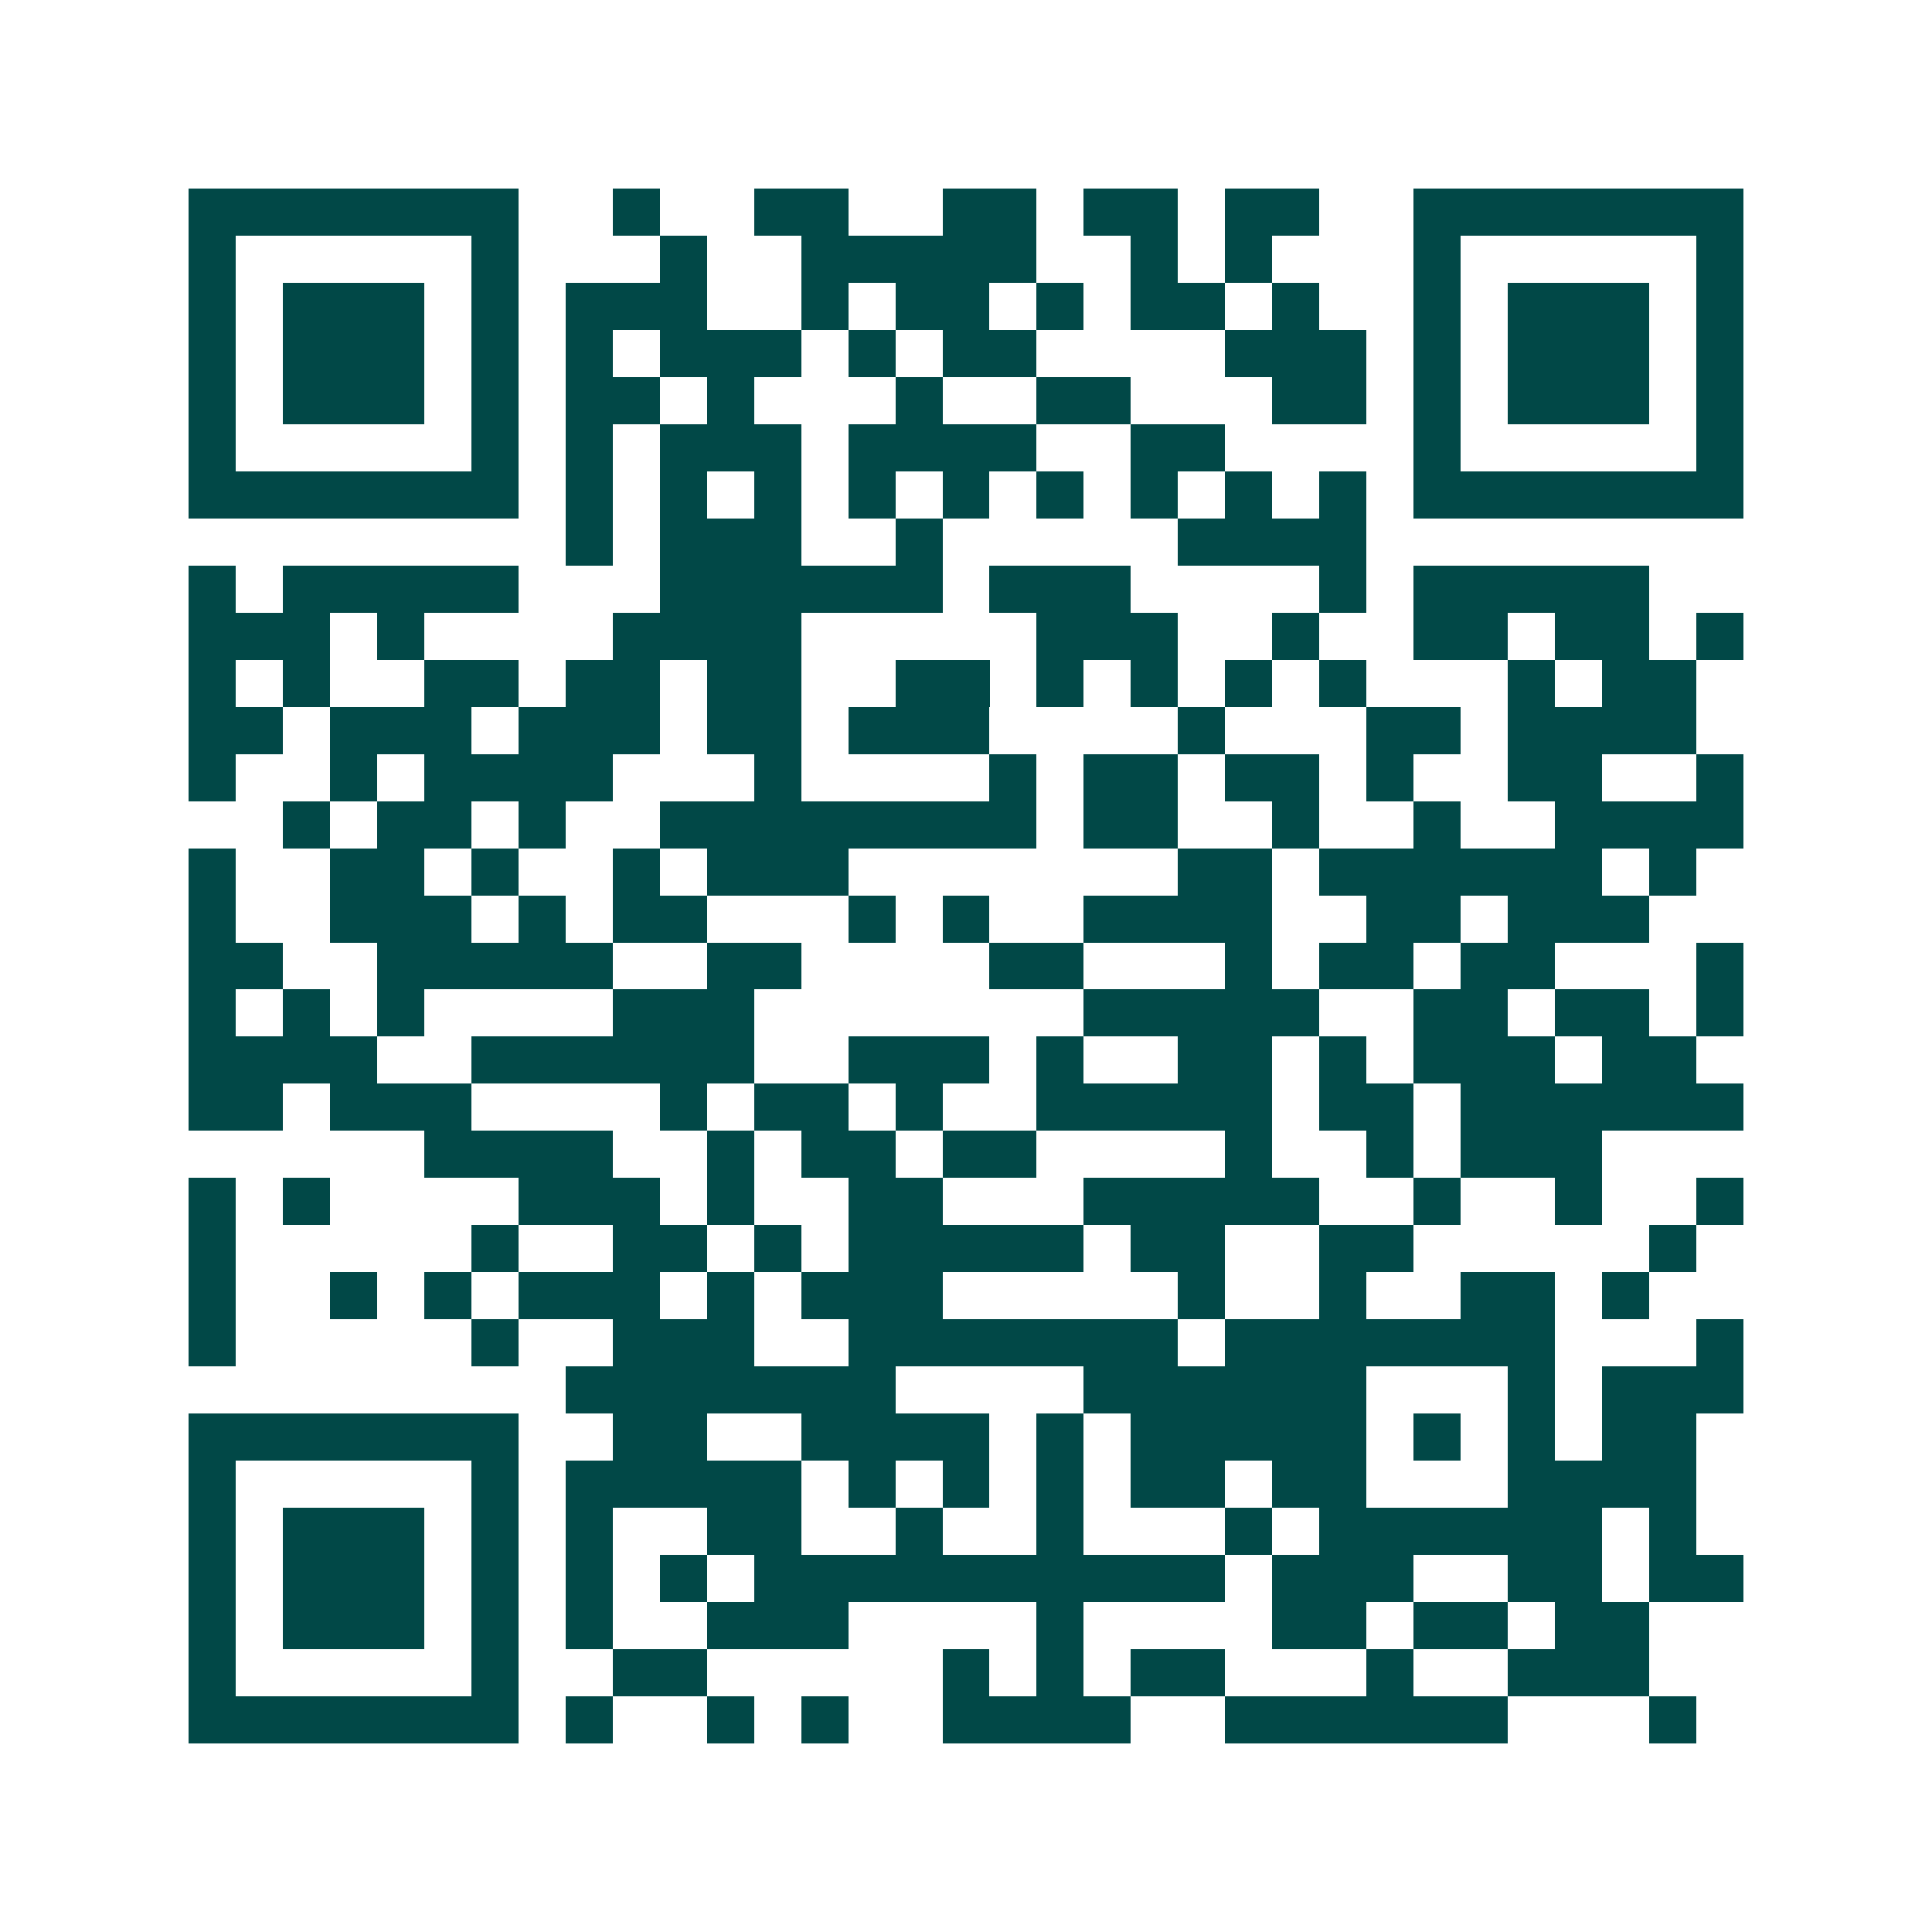 <svg xmlns="http://www.w3.org/2000/svg" width="200" height="200" viewBox="0 0 41 41" shape-rendering="crispEdges"><path fill="#ffffff" d="M0 0h41v41H0z"/><path stroke="#014847" d="M4 4.5h7m2 0h1m2 0h2m2 0h2m1 0h2m1 0h2m2 0h7M4 5.5h1m5 0h1m3 0h1m2 0h5m2 0h1m1 0h1m3 0h1m5 0h1M4 6.5h1m1 0h3m1 0h1m1 0h3m2 0h1m1 0h2m1 0h1m1 0h2m1 0h1m2 0h1m1 0h3m1 0h1M4 7.5h1m1 0h3m1 0h1m1 0h1m1 0h3m1 0h1m1 0h2m4 0h3m1 0h1m1 0h3m1 0h1M4 8.5h1m1 0h3m1 0h1m1 0h2m1 0h1m3 0h1m2 0h2m3 0h2m1 0h1m1 0h3m1 0h1M4 9.5h1m5 0h1m1 0h1m1 0h3m1 0h4m2 0h2m4 0h1m5 0h1M4 10.5h7m1 0h1m1 0h1m1 0h1m1 0h1m1 0h1m1 0h1m1 0h1m1 0h1m1 0h1m1 0h7M12 11.5h1m1 0h3m2 0h1m5 0h4M4 12.5h1m1 0h5m3 0h6m1 0h3m4 0h1m1 0h5M4 13.5h3m1 0h1m4 0h4m5 0h3m2 0h1m2 0h2m1 0h2m1 0h1M4 14.5h1m1 0h1m2 0h2m1 0h2m1 0h2m2 0h2m1 0h1m1 0h1m1 0h1m1 0h1m3 0h1m1 0h2M4 15.5h2m1 0h3m1 0h3m1 0h2m1 0h3m4 0h1m3 0h2m1 0h4M4 16.5h1m2 0h1m1 0h4m3 0h1m4 0h1m1 0h2m1 0h2m1 0h1m2 0h2m2 0h1M6 17.5h1m1 0h2m1 0h1m2 0h8m1 0h2m2 0h1m2 0h1m2 0h4M4 18.5h1m2 0h2m1 0h1m2 0h1m1 0h3m7 0h2m1 0h6m1 0h1M4 19.5h1m2 0h3m1 0h1m1 0h2m3 0h1m1 0h1m2 0h4m2 0h2m1 0h3M4 20.5h2m2 0h5m2 0h2m4 0h2m3 0h1m1 0h2m1 0h2m3 0h1M4 21.5h1m1 0h1m1 0h1m4 0h3m7 0h5m2 0h2m1 0h2m1 0h1M4 22.5h4m2 0h6m2 0h3m1 0h1m2 0h2m1 0h1m1 0h3m1 0h2M4 23.5h2m1 0h3m4 0h1m1 0h2m1 0h1m2 0h5m1 0h2m1 0h6M9 24.5h4m2 0h1m1 0h2m1 0h2m4 0h1m2 0h1m1 0h3M4 25.5h1m1 0h1m4 0h3m1 0h1m2 0h2m3 0h5m2 0h1m2 0h1m2 0h1M4 26.5h1m5 0h1m2 0h2m1 0h1m1 0h5m1 0h2m2 0h2m5 0h1M4 27.5h1m2 0h1m1 0h1m1 0h3m1 0h1m1 0h3m5 0h1m2 0h1m2 0h2m1 0h1M4 28.5h1m5 0h1m2 0h3m2 0h7m1 0h7m3 0h1M12 29.5h7m4 0h6m3 0h1m1 0h3M4 30.5h7m2 0h2m2 0h4m1 0h1m1 0h5m1 0h1m1 0h1m1 0h2M4 31.5h1m5 0h1m1 0h5m1 0h1m1 0h1m1 0h1m1 0h2m1 0h2m3 0h4M4 32.5h1m1 0h3m1 0h1m1 0h1m2 0h2m2 0h1m2 0h1m3 0h1m1 0h6m1 0h1M4 33.5h1m1 0h3m1 0h1m1 0h1m1 0h1m1 0h10m1 0h3m2 0h2m1 0h2M4 34.5h1m1 0h3m1 0h1m1 0h1m2 0h3m4 0h1m4 0h2m1 0h2m1 0h2M4 35.5h1m5 0h1m2 0h2m5 0h1m1 0h1m1 0h2m3 0h1m2 0h3M4 36.5h7m1 0h1m2 0h1m1 0h1m2 0h4m2 0h6m3 0h1"/></svg>
